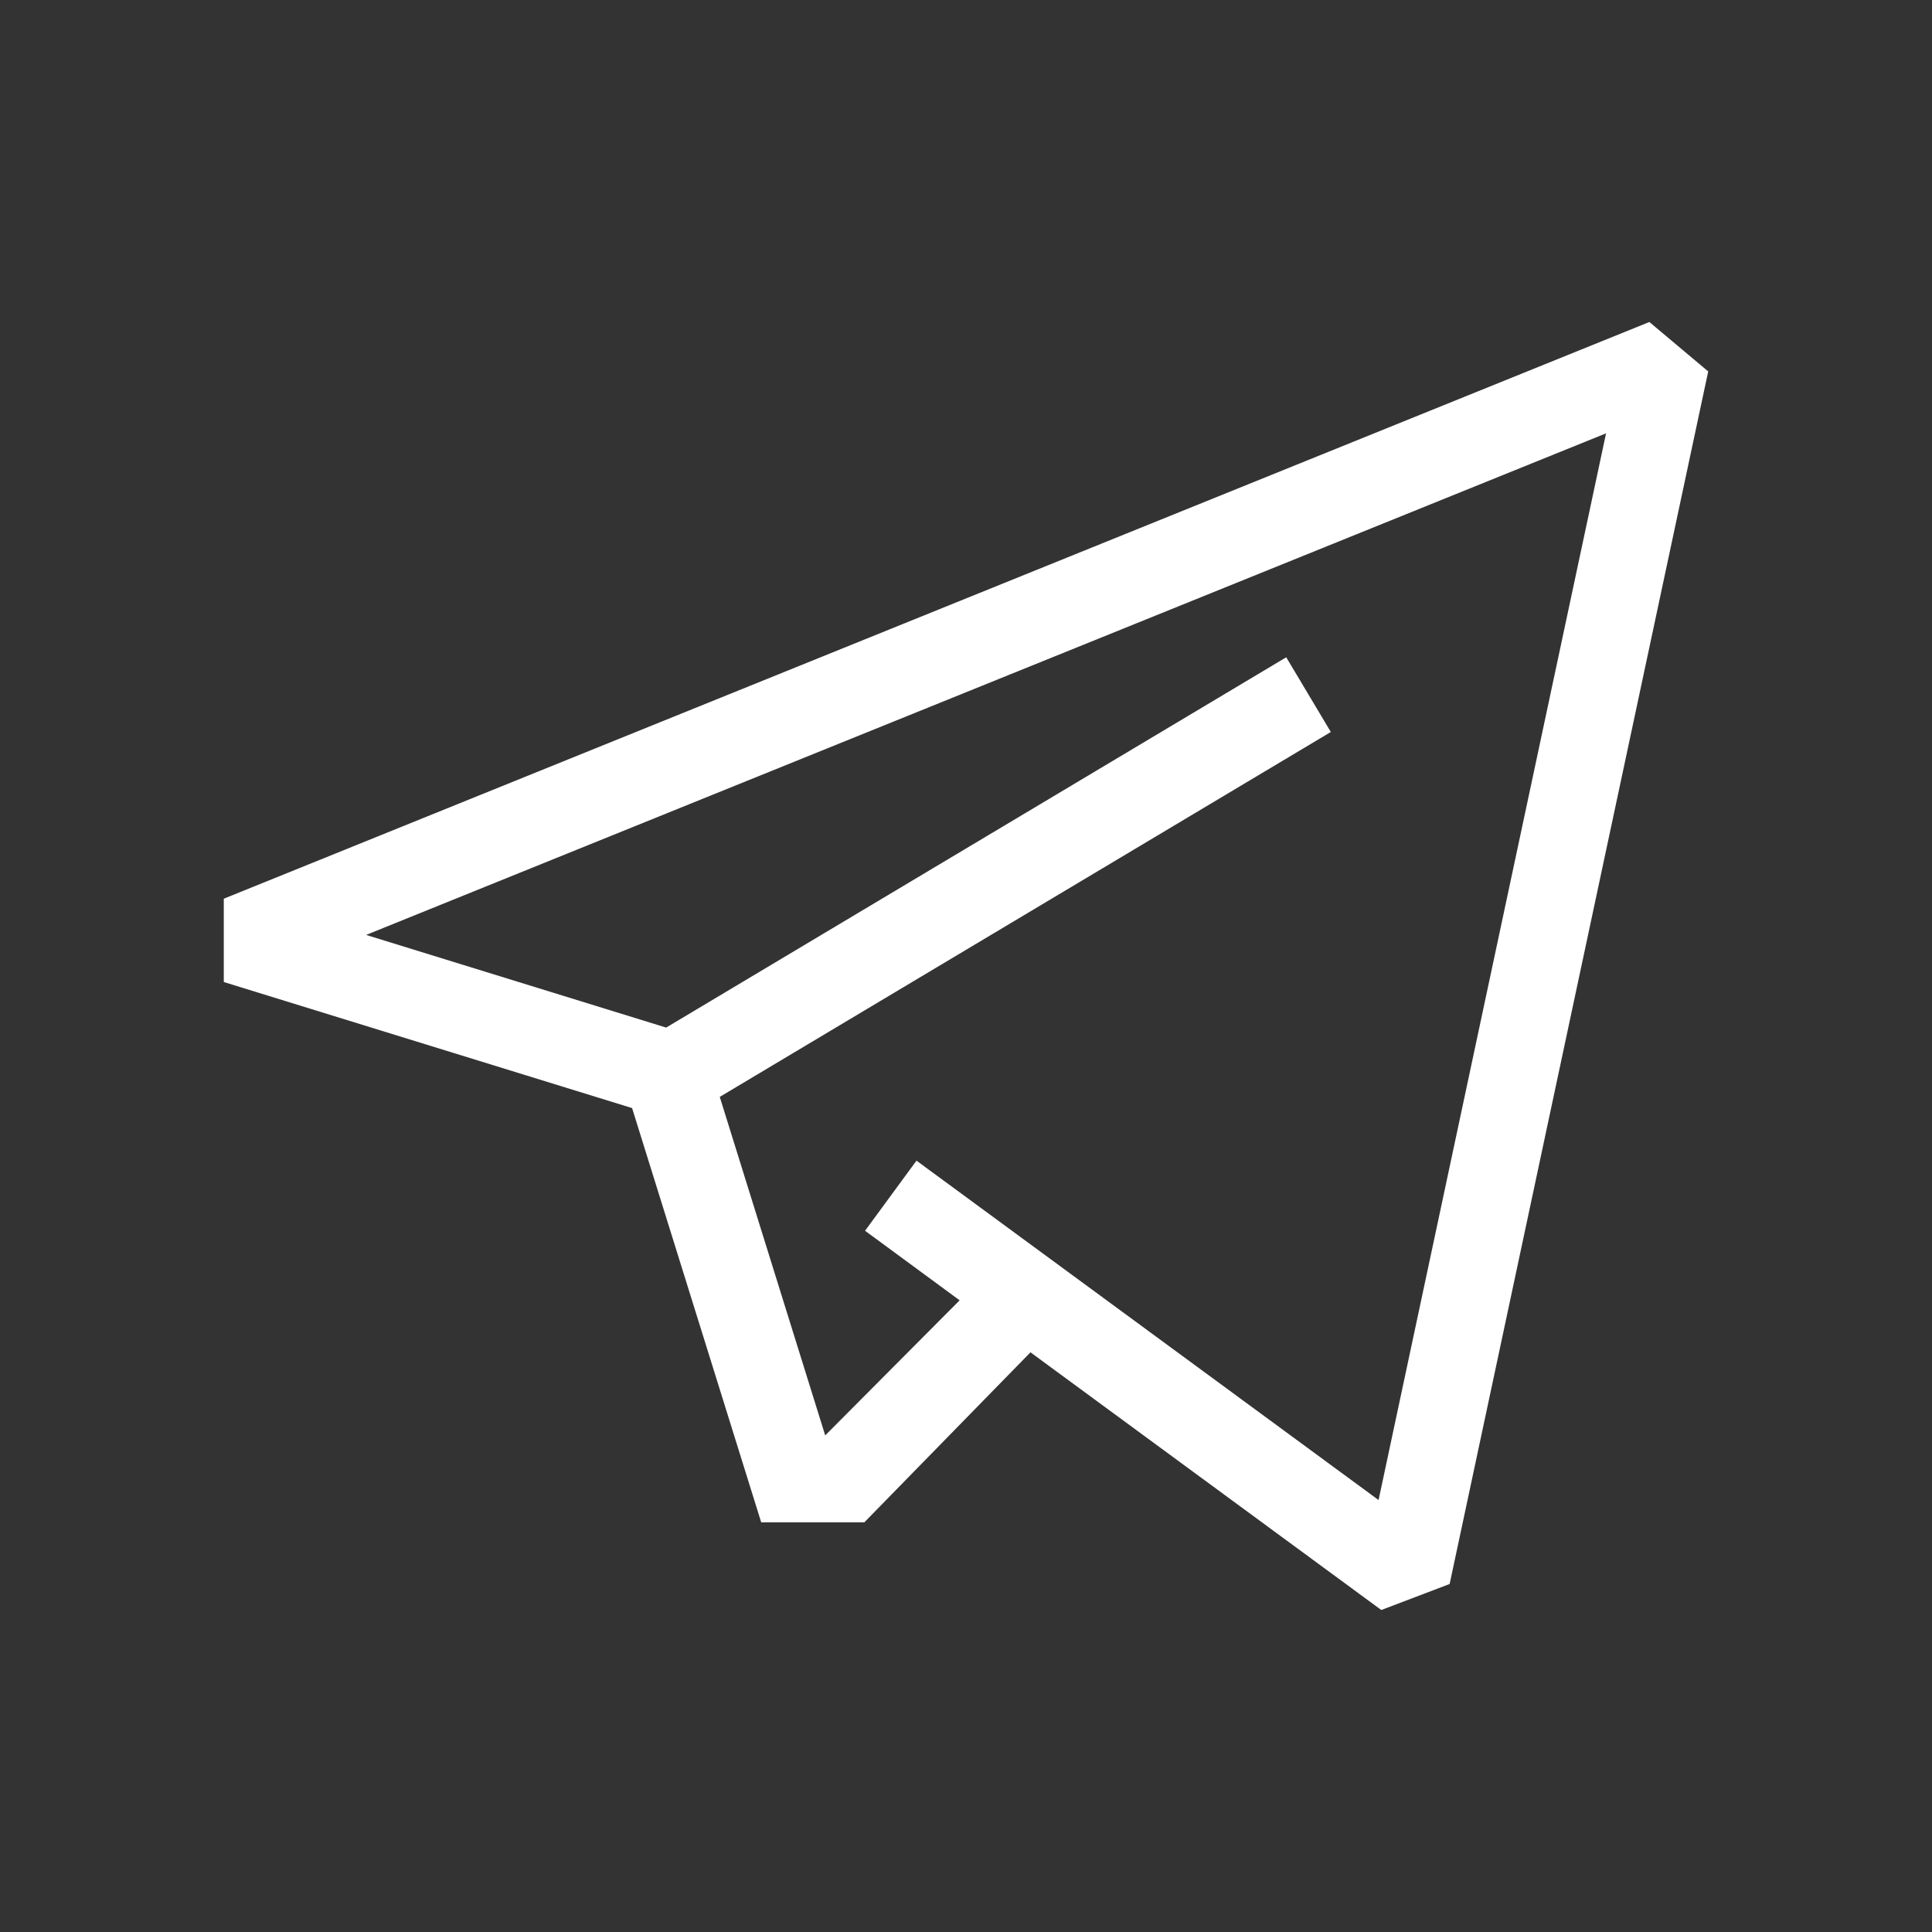 <svg width="24" height="24" viewBox="0 0 24 24" fill="none" xmlns="http://www.w3.org/2000/svg">
<rect x="0" y="0" width="24" height="24" fill="#333333" stroke="none"/>
<path d="M20.489 4L2.78 11.164V12.199L7.852 13.765L9.456 18.911L10.737 18.911L12.801 16.799L17.159 20L18.008 19.677L21.22 4.614L20.489 4ZM17.125 18.634L11.385 14.418L10.746 15.289L11.921 16.153L10.251 17.831L8.941 13.626L16.532 9.093L15.978 8.165L8.275 12.765L4.548 11.614L19.951 5.383L17.125 18.634Z" fill="white"/>
</svg>
